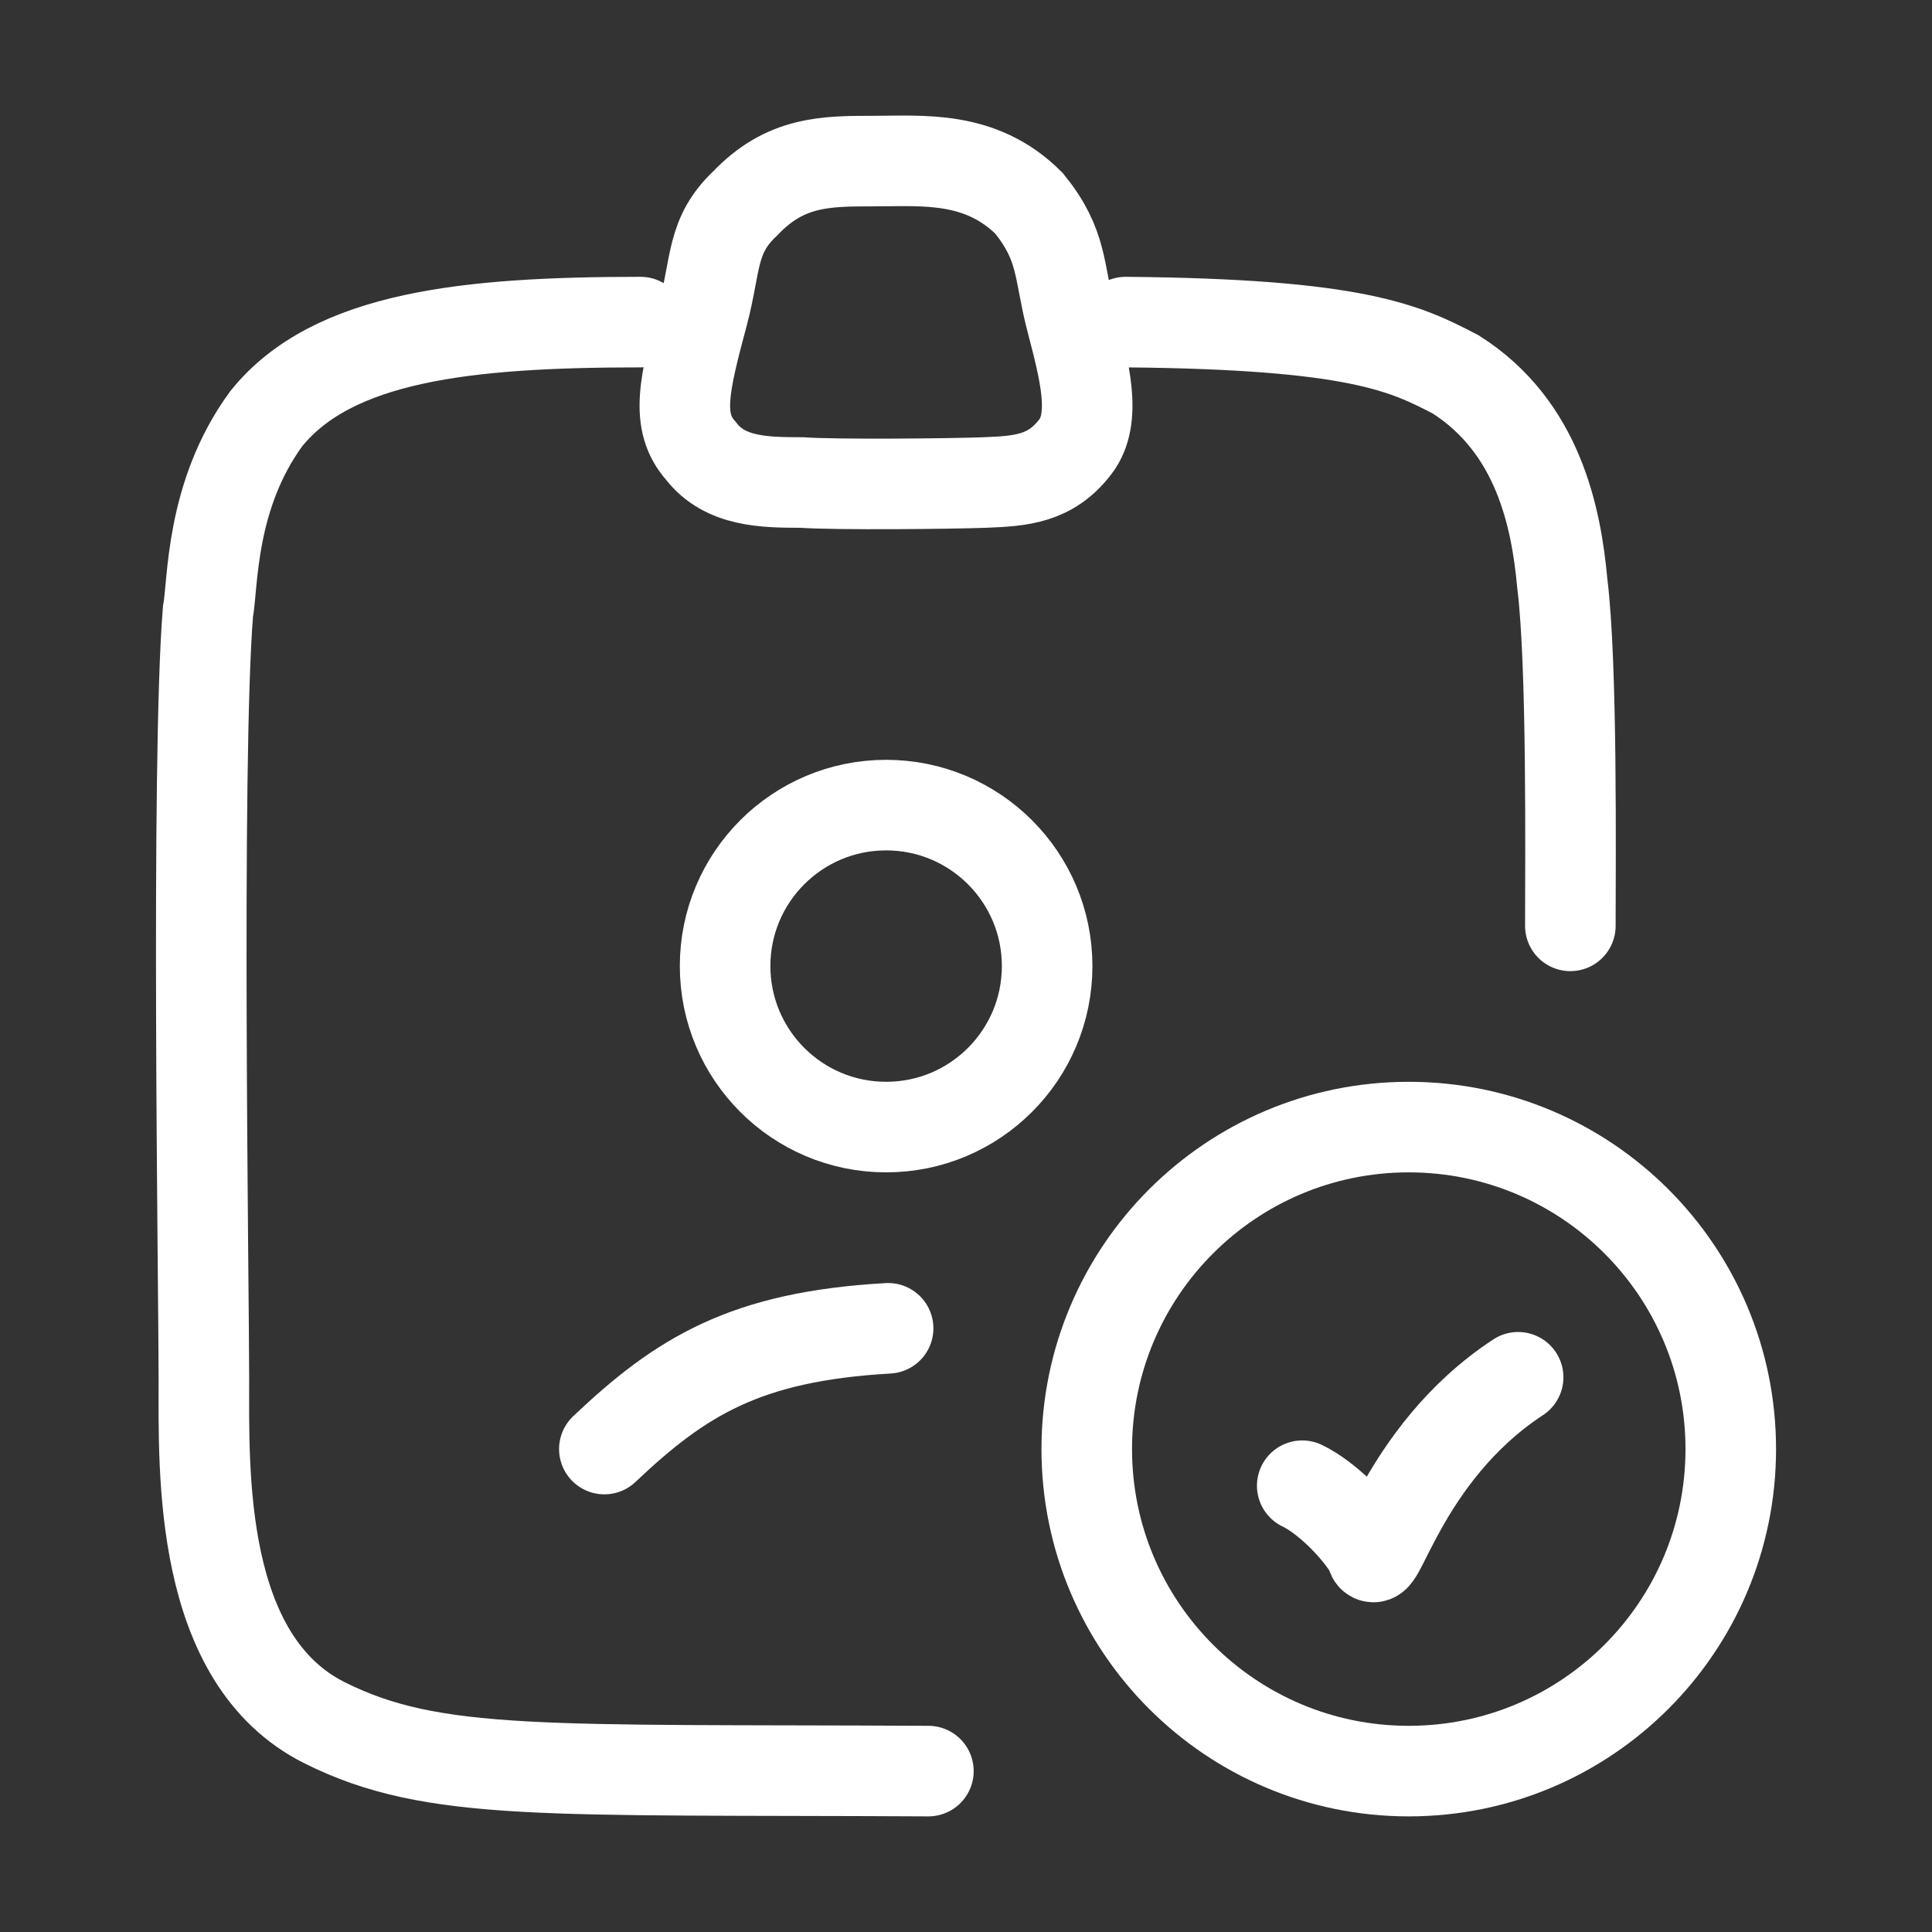<svg width="32" height="32" viewBox="0 0 32 32" fill="none" xmlns="http://www.w3.org/2000/svg">
<rect x="0" y="0" width="32" height="32" fill="#333333" stroke="none"/>
<path d="M21.569 24.608C21.97 24.8 22.467 25.297 22.708 25.698C22.788 26.259 23.189 24.095 25.145 22.812M28.667 24.001C28.667 26.947 26.279 29.335 23.333 29.335C20.388 29.335 18 26.947 18 24.001C18 21.056 20.388 18.668 23.333 18.668C26.279 18.668 28.667 21.056 28.667 24.001Z" stroke="white" stroke-width="1.5" stroke-linecap="round"/>
<path d="M14.677 18.668C16.15 18.668 17.344 17.474 17.344 16.001C17.344 14.529 16.15 13.335 14.677 13.335C13.204 13.335 12.01 14.529 12.01 16.001C12.01 17.474 13.204 18.668 14.677 18.668Z" stroke="white" stroke-width="1.5"/>
<path d="M10.01 24.001C11.277 22.801 12.344 22.135 14.71 22.001M26.01 15.335C26.01 14.268 26.044 11.001 25.877 9.668C25.777 8.568 25.477 7.068 24.11 6.201C23.277 5.768 22.477 5.368 18.644 5.335M10.61 5.335C7.744 5.335 5.51 5.568 4.41 6.935C3.477 8.21 3.532 9.668 3.444 10.135C3.244 12.635 3.377 21.368 3.377 22.835C3.377 24.368 3.277 27.485 5.377 28.535C7.177 29.435 9.044 29.301 15.377 29.335" stroke="white" stroke-width="1.5" stroke-linecap="round"/>
<path d="M14.477 2.668C13.677 2.668 13.01 2.668 12.344 3.368C11.777 3.901 11.865 4.372 11.643 5.201C11.332 6.368 11.177 6.983 11.61 7.468C12.008 7.988 12.676 7.99 13.266 7.992L13.277 7.992C13.844 8.032 15.748 8.013 16.31 7.992C16.914 7.968 17.4 7.935 17.81 7.401C18.177 6.925 17.959 6.131 17.744 5.301C17.53 4.482 17.61 4.068 17.044 3.368C16.244 2.568 15.277 2.668 14.477 2.668Z" stroke="white" stroke-width="1.5" stroke-linecap="round"/>
</svg>
